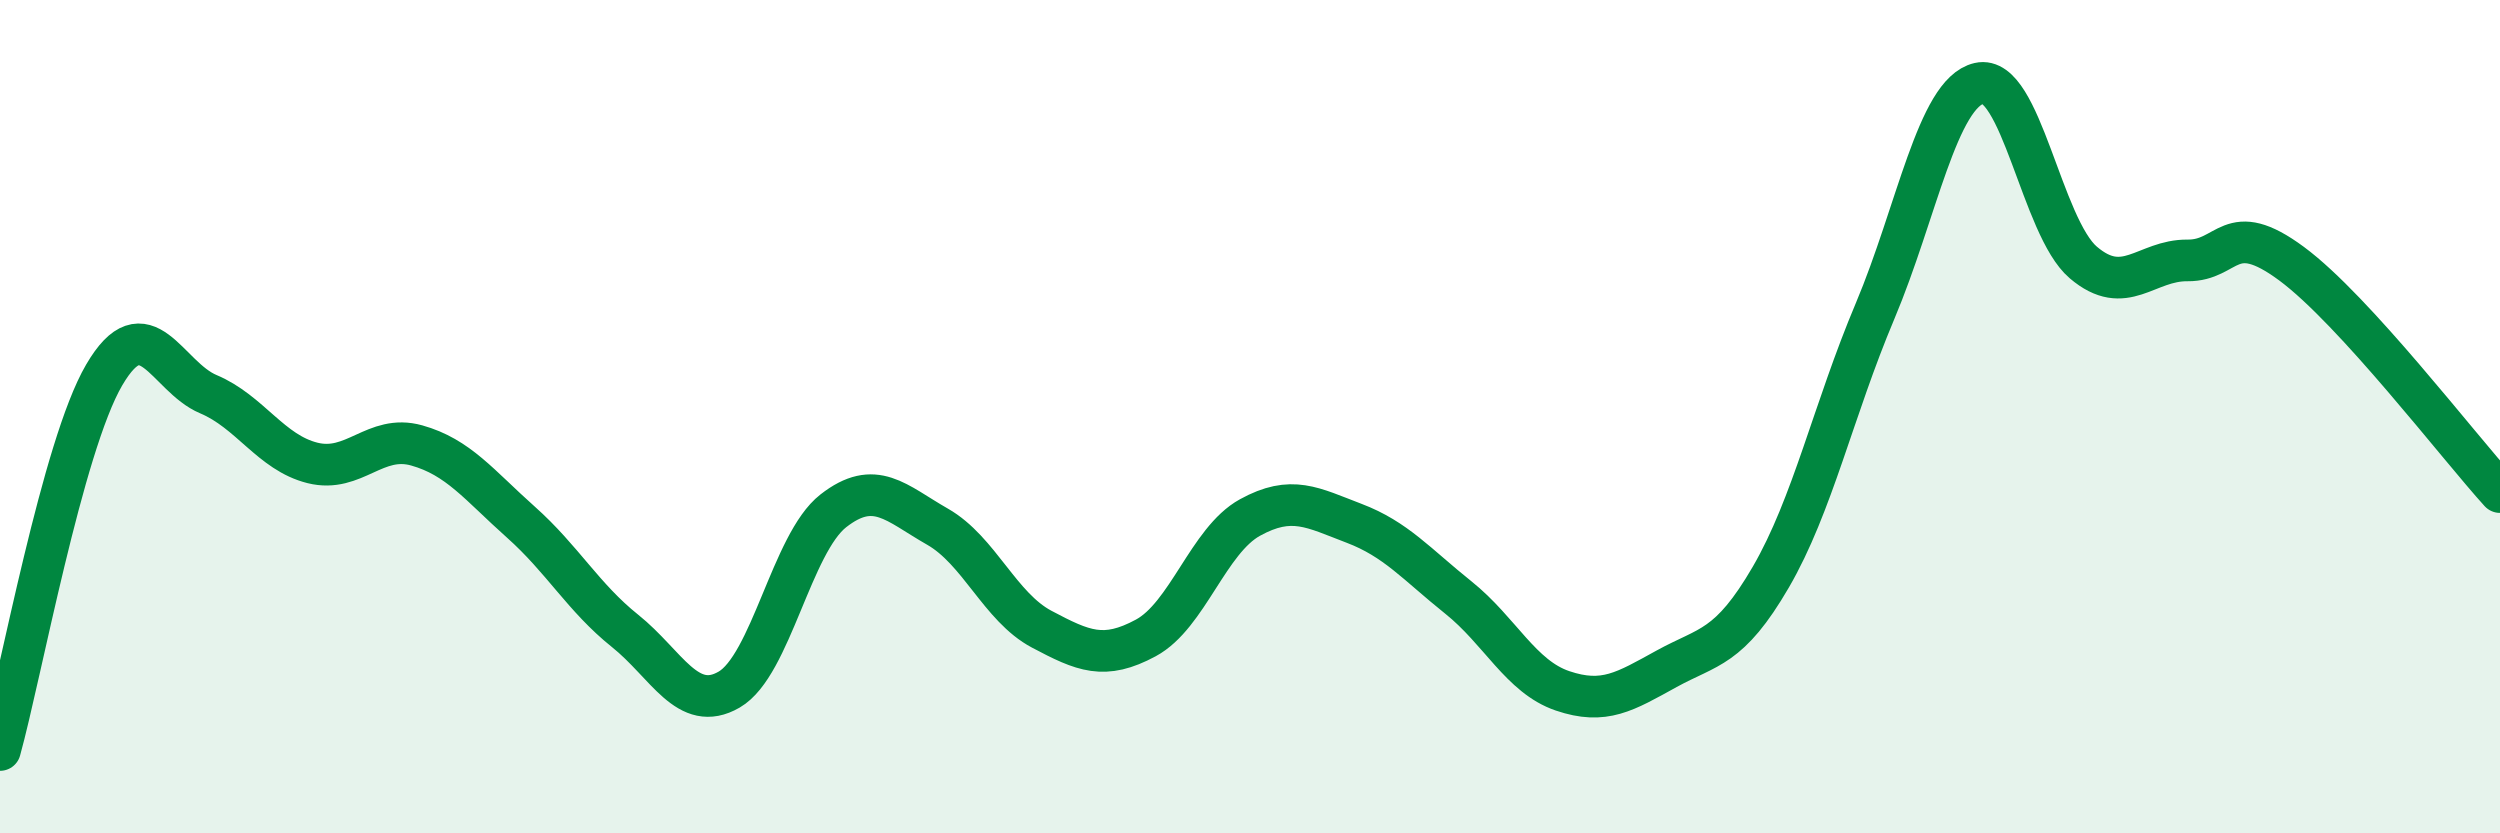 
    <svg width="60" height="20" viewBox="0 0 60 20" xmlns="http://www.w3.org/2000/svg">
      <path
        d="M 0,18 C 0.5,16.2 1.5,10.71 2.5,9 C 3.5,7.29 4,9.04 5,9.46 C 6,9.88 6.5,10.86 7.5,11.11 C 8.5,11.36 9,10.41 10,10.69 C 11,10.97 11.5,11.64 12.5,12.53 C 13.5,13.42 14,14.34 15,15.14 C 16,15.94 16.5,17.13 17.5,16.55 C 18.5,15.97 19,13.04 20,12.26 C 21,11.48 21.5,12.07 22.5,12.64 C 23.5,13.21 24,14.57 25,15.1 C 26,15.63 26.5,15.85 27.5,15.31 C 28.5,14.77 29,12.97 30,12.42 C 31,11.87 31.5,12.18 32.5,12.56 C 33.5,12.94 34,13.54 35,14.34 C 36,15.14 36.5,16.24 37.5,16.58 C 38.5,16.92 39,16.6 40,16.05 C 41,15.5 41.5,15.57 42.5,13.85 C 43.5,12.13 44,9.84 45,7.47 C 46,5.1 46.5,2.23 47.5,2 C 48.5,1.77 49,5.45 50,6.3 C 51,7.15 51.5,6.24 52.5,6.25 C 53.5,6.26 53.5,5.22 55,6.33 C 56.5,7.44 59,10.71 60,11.81L60 20L0 20Z"
        fill="#008740"
        opacity="0.1"
        stroke-linecap="round"
        stroke-linejoin="round"
      />
      <path
        d="M 0,18 C 0.5,16.2 1.5,10.71 2.5,9 C 3.5,7.29 4,9.04 5,9.46 C 6,9.88 6.5,10.86 7.5,11.11 C 8.5,11.36 9,10.41 10,10.69 C 11,10.97 11.5,11.64 12.5,12.53 C 13.5,13.42 14,14.34 15,15.14 C 16,15.94 16.5,17.13 17.5,16.55 C 18.5,15.97 19,13.04 20,12.26 C 21,11.48 21.5,12.07 22.5,12.64 C 23.5,13.21 24,14.57 25,15.1 C 26,15.63 26.5,15.85 27.5,15.31 C 28.5,14.77 29,12.97 30,12.42 C 31,11.87 31.5,12.18 32.5,12.56 C 33.5,12.94 34,13.54 35,14.34 C 36,15.14 36.5,16.24 37.5,16.58 C 38.5,16.92 39,16.6 40,16.05 C 41,15.5 41.5,15.57 42.5,13.85 C 43.5,12.13 44,9.84 45,7.47 C 46,5.1 46.5,2.23 47.5,2 C 48.5,1.77 49,5.45 50,6.3 C 51,7.15 51.5,6.24 52.5,6.25 C 53.5,6.26 53.5,5.22 55,6.33 C 56.5,7.44 59,10.71 60,11.81"
        stroke="#008740"
        stroke-width="1"
        fill="none"
        stroke-linecap="round"
        stroke-linejoin="round"
      />
    </svg>
  